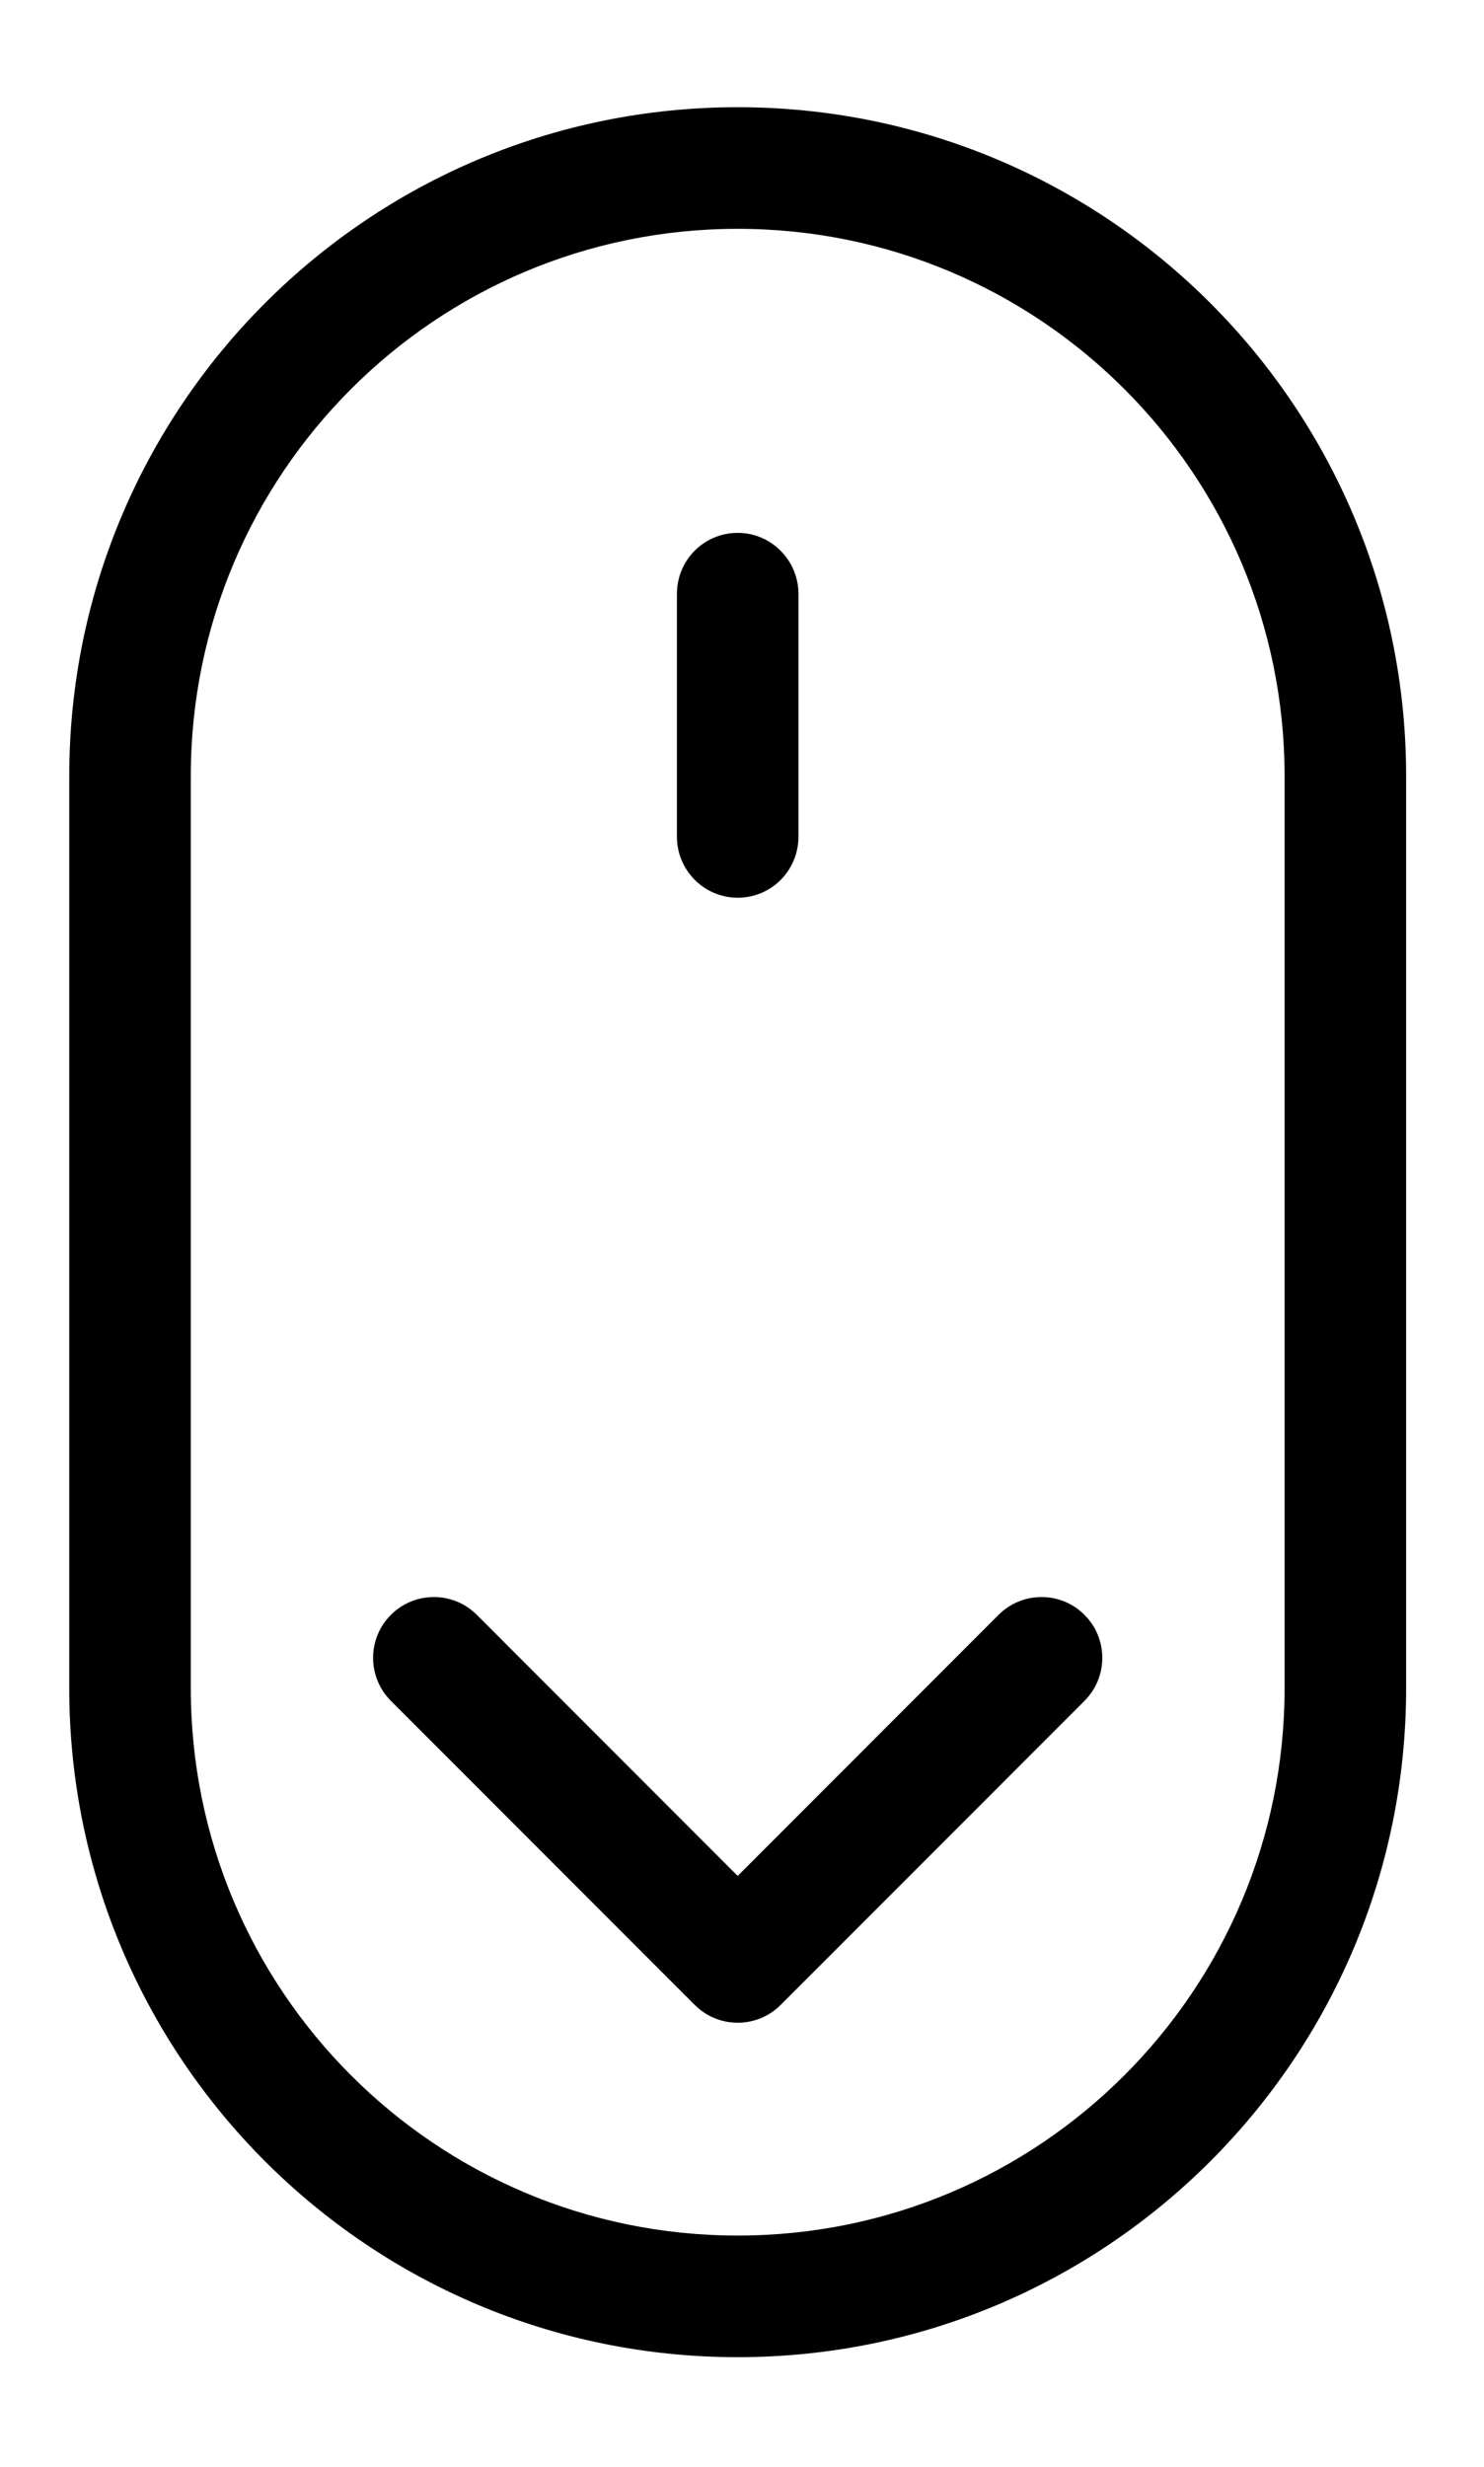 <svg xmlns="http://www.w3.org/2000/svg" xmlns:xlink="http://www.w3.org/1999/xlink" id="Calque_1" x="0px" y="0px" width="128.571px" height="213.571px" viewBox="0 0 128.571 213.571" xml:space="preserve">
<g>
	<g>
		<path d="M16.53,67.199L16.53,67.199v78.958c0,26.18,21.209,47.388,47.382,47.388c26.172,0,47.382-21.213,47.382-47.388V67.199    c0-26.18-21.208-47.388-47.382-47.388C37.739,19.811,16.53,41.024,16.53,67.199L16.53,67.199z M6,67.199    C6,35.212,31.921,9.282,63.912,9.282c31.983,0,57.912,25.917,57.912,57.917v78.958c0,31.987-25.921,57.917-57.912,57.917    C31.928,204.075,6,178.157,6,146.157V67.199L6,67.199z"></path>
		<path d="M58.647,51.421c0-2.92,2.337-5.287,5.265-5.287c2.908,0,5.265,2.375,5.265,5.287v21.014c0,2.92-2.337,5.287-5.265,5.287    c-2.908,0-5.265-2.374-5.265-5.287V51.421z"></path>
		<path d="M63.912,162.409l22.601-22.602c2.056-2.056,5.389-2.056,7.445,0c2.056,2.057,2.056,5.39,0,7.446l-26.323,26.324    c-1.028,1.028-2.375,1.542-3.723,1.542s-2.695-0.514-3.723-1.542l-26.323-26.324c-2.056-2.056-2.056-5.389,0-7.446    c2.056-2.056,5.389-2.056,7.445,0L63.912,162.409z"></path>
	</g>
</g>
</svg>